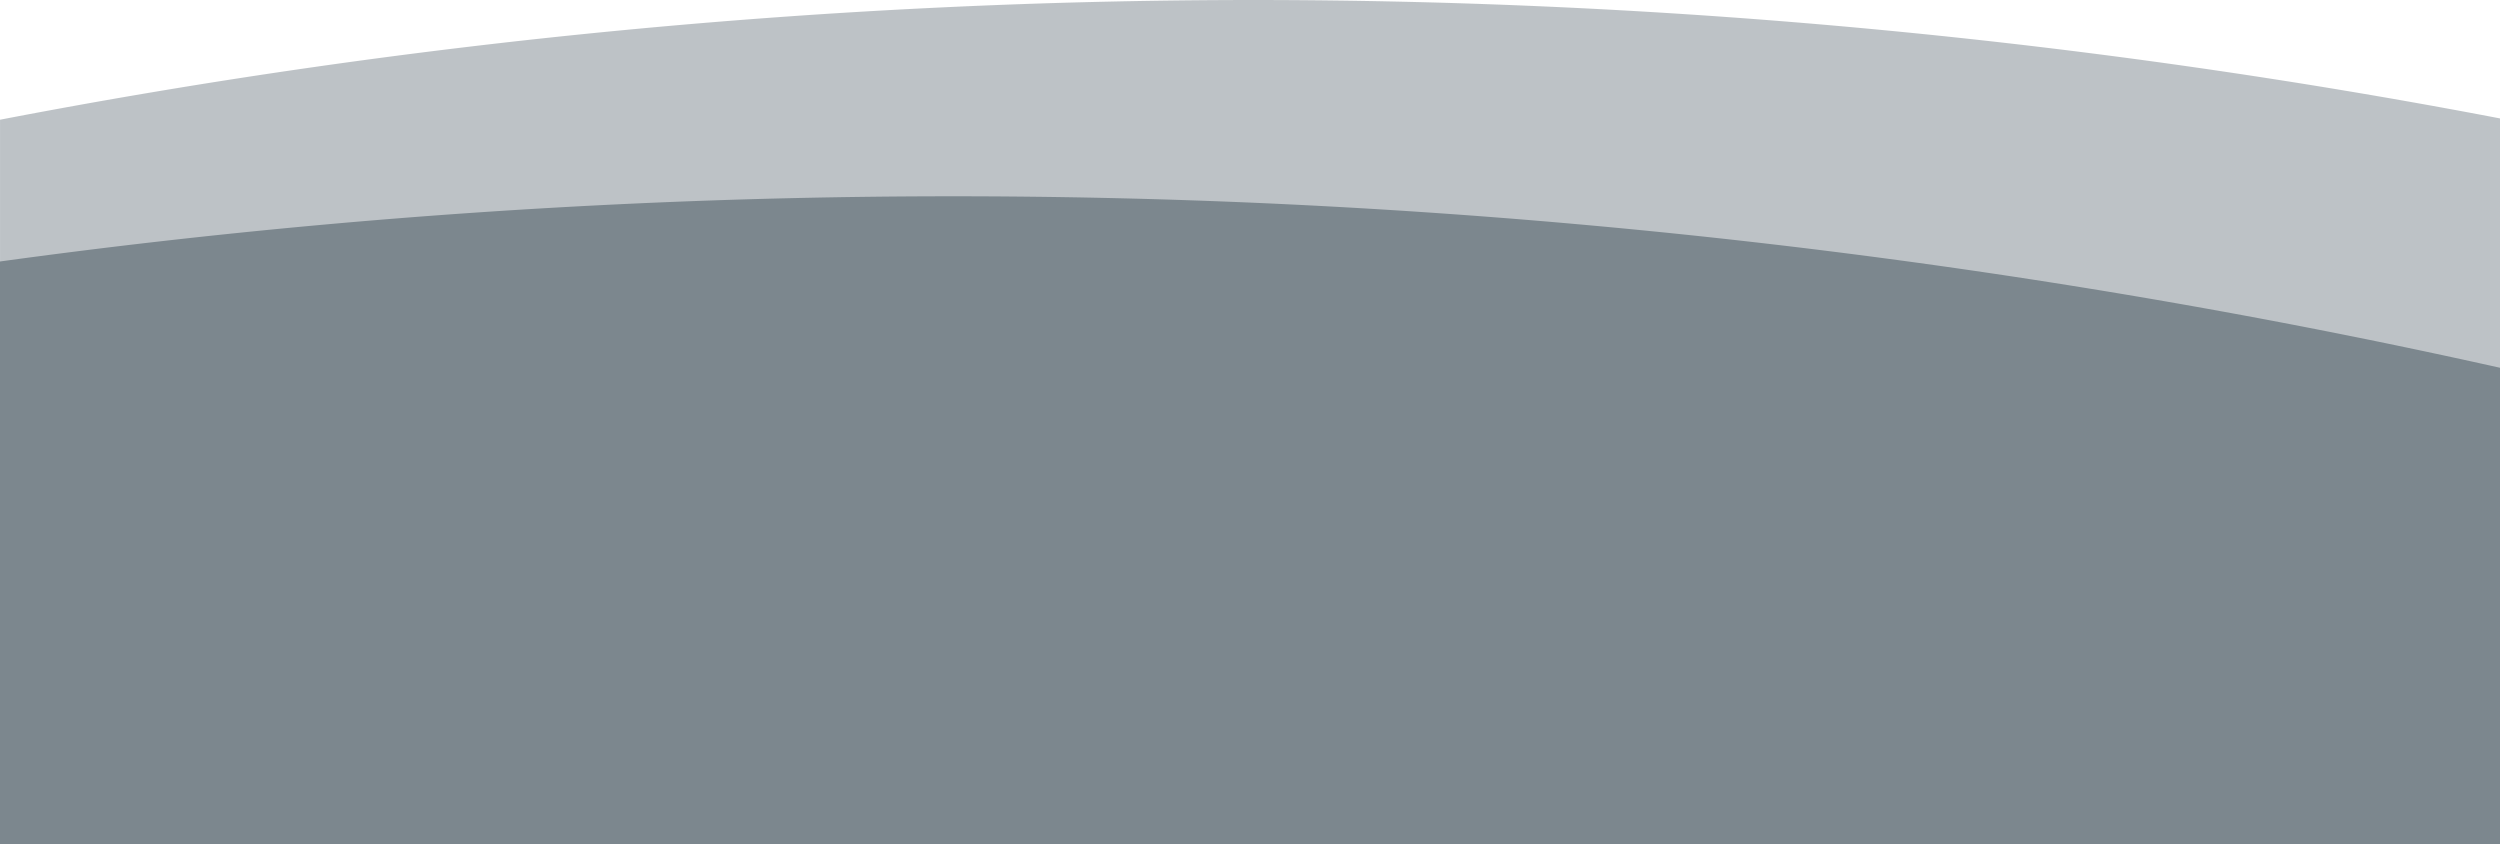 <svg id="Kundung_mobile" data-name="Kundung mobile" xmlns="http://www.w3.org/2000/svg" preserveAspectRatio="none" viewBox="0 0 375 126.629">
  <path id="Pfad_53" data-name="Pfad 53" d="M1264.093,785.006a996.325,996.325,0,0,0-188,17.959v108.67h375V802.77A996.316,996.316,0,0,0,1264.093,785.006Z" transform="translate(-1076.089 -785.006)" fill="#7c878e" opacity="0.5" style="isolation: isolate"/>
  <path id="Pfad_54" data-name="Pfad 54" d="M1266.342,815.515a1049.758,1049.758,0,0,0-190.253,8.714v87.406h375V840.17A1071.293,1071.293,0,0,0,1266.342,815.515Z" transform="translate(-1076.089 -785.006)" fill="#7c878e"/>
</svg>
